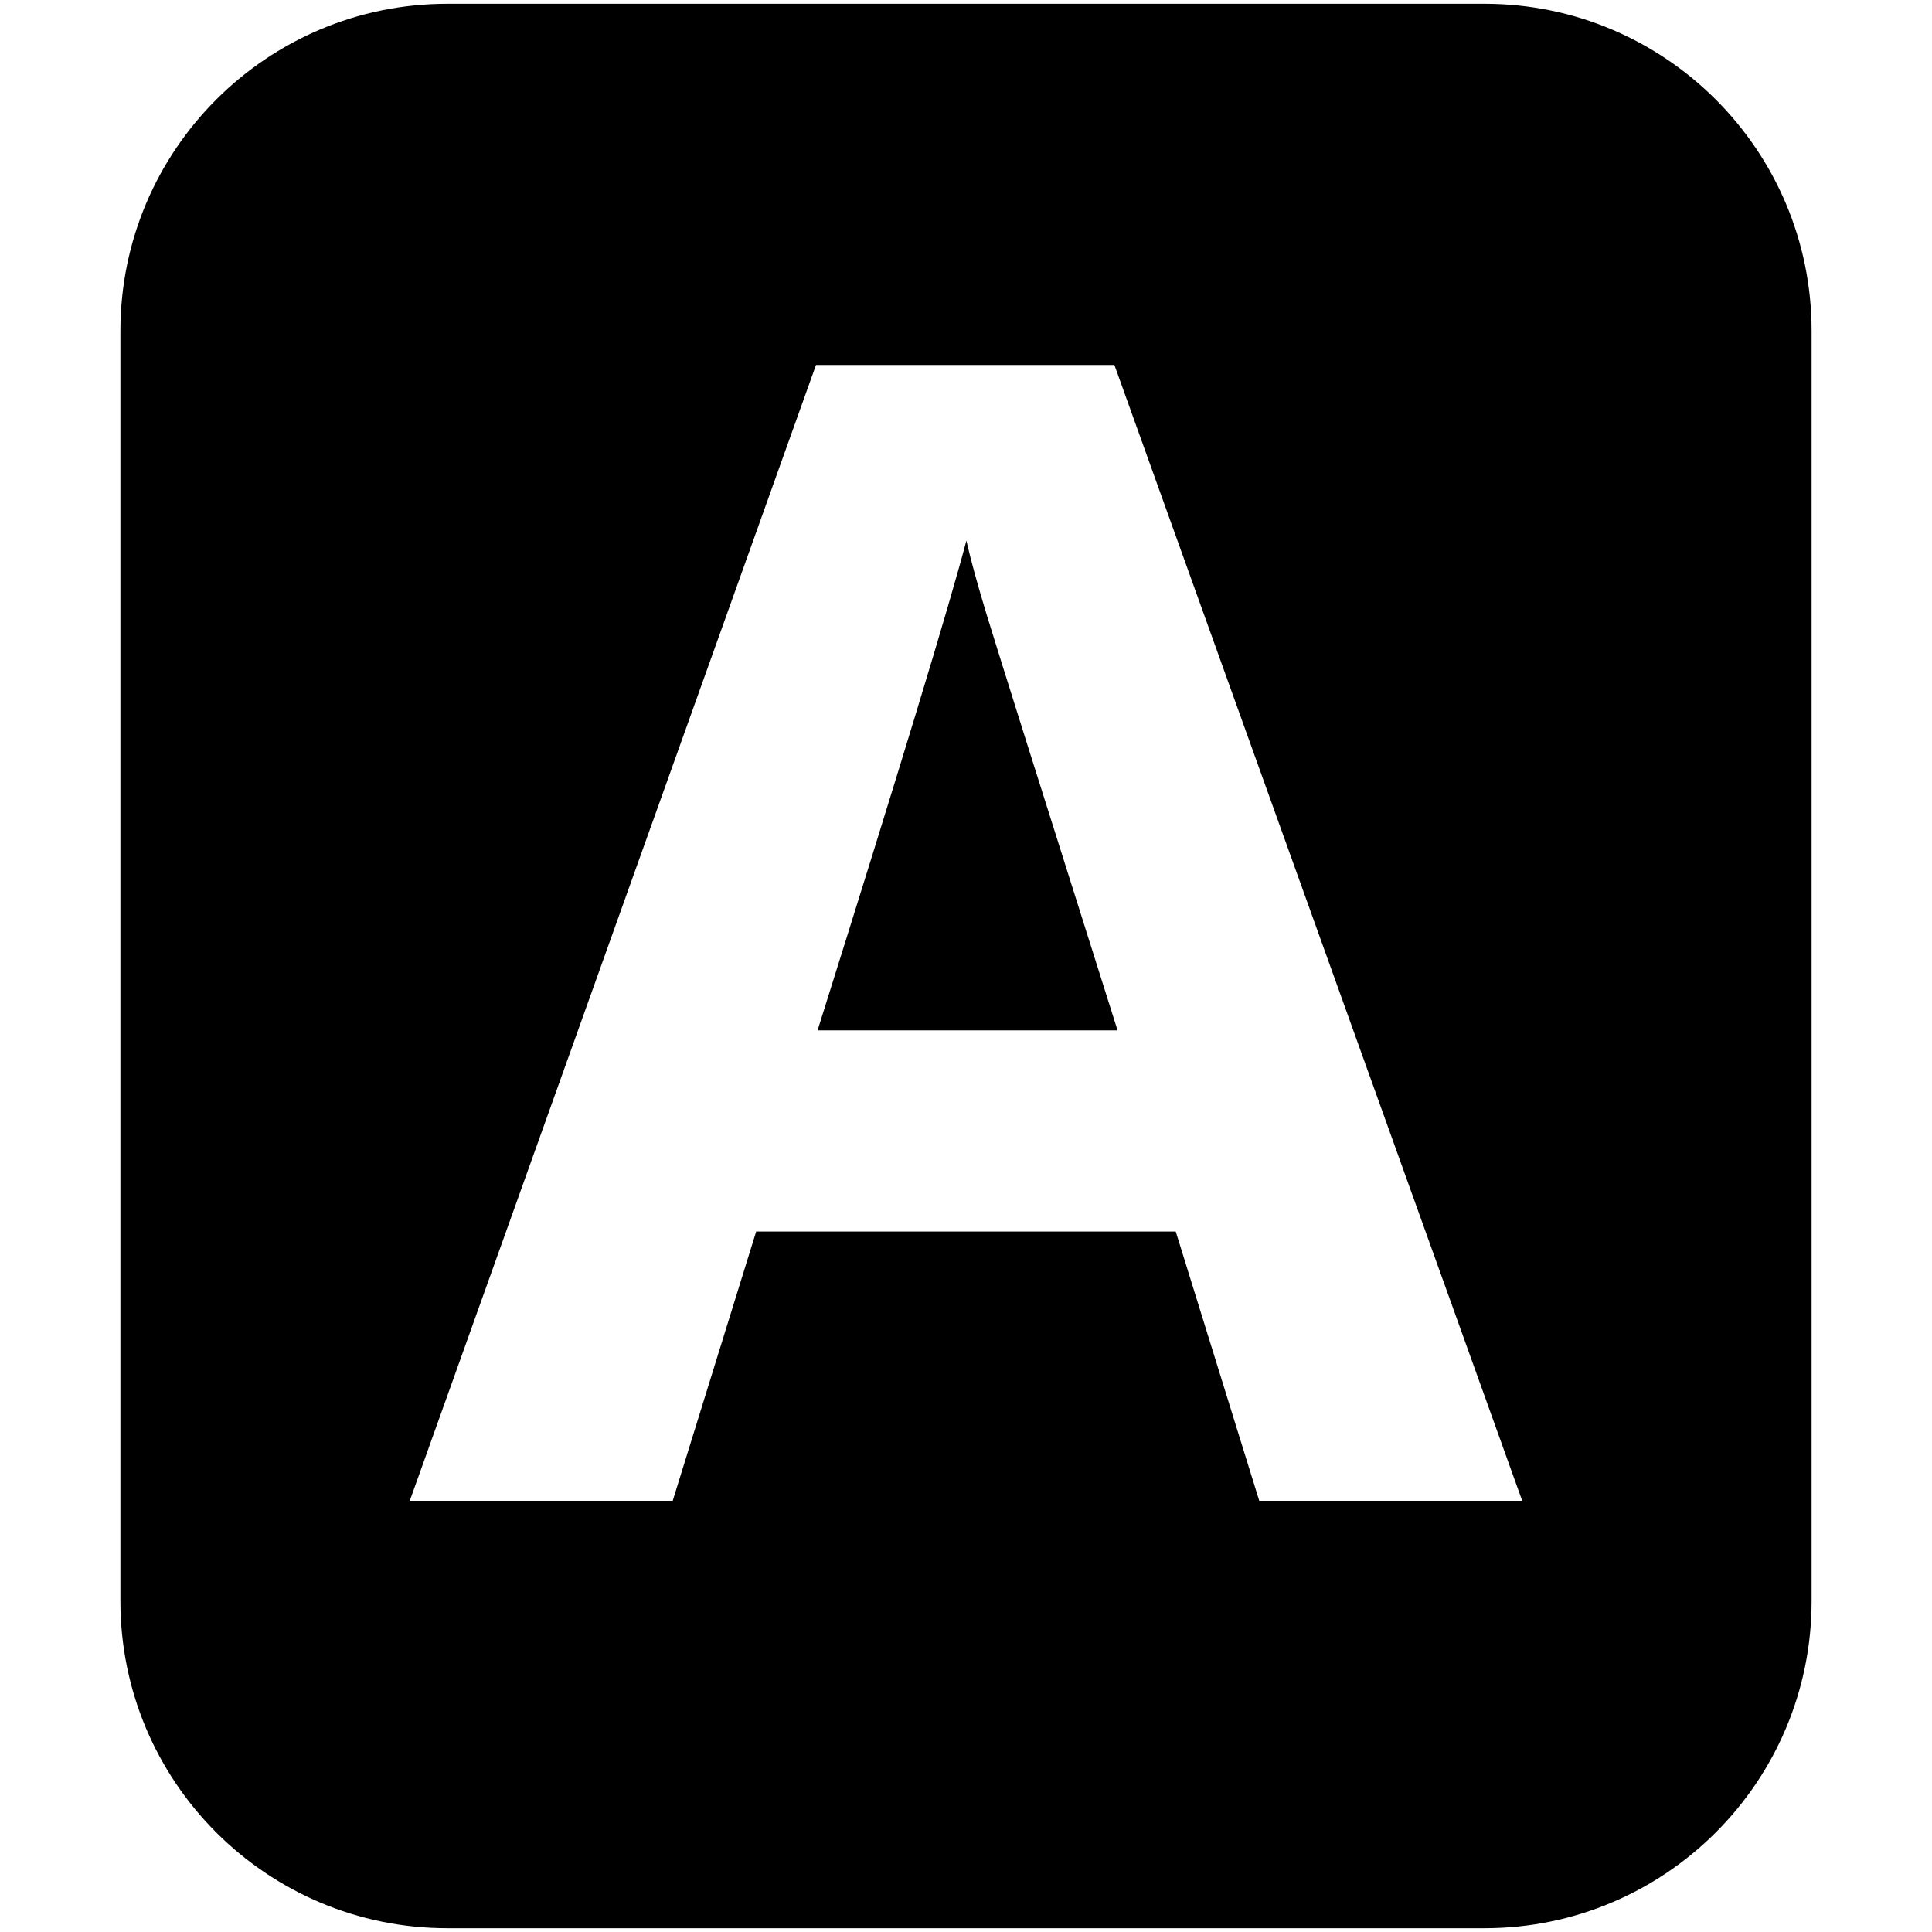 <svg viewBox="0 0 512 512" xmlns="http://www.w3.org/2000/svg" fill-rule="evenodd" clip-rule="evenodd" stroke-linejoin="round" stroke-miterlimit="1.414"><path d="M393.406 511H118.578c-47.863 0-86.67-38.806-86.67-86.685V87.685C31.91 39.805 70.716 1 118.58 1h274.828c47.88 0 86.685 38.806 86.685 86.685v336.63c0 47.878-38.804 86.684-86.684 86.685zm9.995-113.273L295.328 96.72h-79.08L108.59 397.726h69.684l22.116-71.353h111.195l22.13 71.353h69.686zm-107.238-124.67c-20.447-64.648-31.96-101.23-34.54-109.682-2.582-8.485-4.42-15.177-5.518-20.107-4.606 17.51-17.742 60.768-39.44 129.788h79.498z"/></svg>